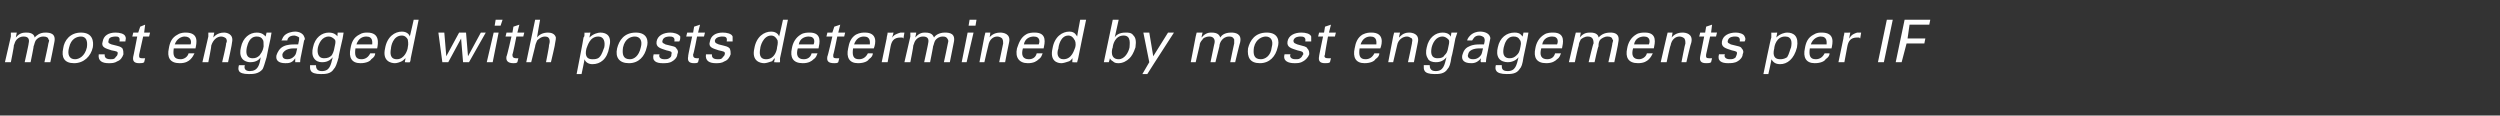 <?xml version="1.0" standalone="no"?><!DOCTYPE svg PUBLIC "-//W3C//DTD SVG 1.1//EN" "http://www.w3.org/Graphics/SVG/1.1/DTD/svg11.dtd"><svg xmlns="http://www.w3.org/2000/svg" version="1.1" width="253.2px" height="11.7px" viewBox="0 -2 253.2 11.7" style="top:-2px"><rect x="0" y="-2" width="253.2" height="11.7" fill="#333333" stroke="none"/><desc>most engaged with posts determined by most engagements per IF</desc><defs/><g id="Polygon124375"><path d="m1.1 1.7v-.4h.6l-.1.5c.4-.5.8-.5 1.1-.5c.6 0 .8.3.8.5c.2-.2.5-.5 1.1-.5c.5 0 1.1.1.9 1c.01.02-.4 2-.4 2h-.6s.42-1.89.4-1.9c.1-.3.1-.4 0-.4c0-.2-.2-.3-.5-.3c-.4 0-.6.2-.7.3c-.2.2-.2.5-.3.7c.04-.04-.3 1.6-.3 1.6h-.6s.44-1.95.4-1.9c.1-.4 0-.7-.5-.7c-.4 0-.6.2-.7.3c-.2.2-.2.4-.3.6c.04.03-.3 1.7-.3 1.7h-.6l.6-2.6zm7.1-.4c1.2 0 1.3.9 1.2 1.5c-.2.9-.9 1.6-1.9 1.6c-1 0-1.3-.6-1.1-1.5c.1-.8.7-1.6 1.8-1.6zM7.6 4c.4 0 1-.3 1.2-1.2c.1-.7-.1-1.1-.6-1.1c-.4 0-1 .2-1.2 1.1c-.2.7 0 1.2.6 1.2zm3-.5c0 .2 0 .5.6.5c.2 0 .4 0 .5-.2c.1-.1.2-.2.2-.3c.1-.3-.1-.3-.6-.4c-.6-.2-1.1-.3-.9-.9c.1-.6.6-.9 1.3-.9c.4 0 .9.1 1 .4c.1.2 0 .3 0 .5h-.6c.1-.5-.2-.5-.4-.5c-.1 0-.7 0-.7.4c-.1.3.1.3.3.4c.8.2.9.2 1.1.4c.1.2.1.4.1.6c-.1.3-.3.6-.6.7c-.3.2-.6.2-.9.2c-.6 0-1.1-.2-1-.9h.6zm2.9-2.2h.5l.2-.6l.5-.2l-.1.8h.6l-.1.4h-.6l-.4 1.8c0 .2-.1.4.3.4h.3l-.1.4c-.1.1-.3.1-.5.1c-.5 0-.7-.2-.6-.7c.01.04.4-2 .4-2h-.5l.1-.4zm4.1 1.6c-.1.7 0 1.1.7 1.1c.3 0 .7-.2.8-.6h.6c-.1.2-.2.4-.4.6c-.2.2-.5.4-1.1.4c-1 0-1.3-.6-1.1-1.5c.1-.6.3-1.1.9-1.4c.3-.2.7-.2.8-.2c1.4 0 1.1 1.1 1 1.6h-2.2zm1.7-.4c.1-.2.1-.8-.6-.8c-.3 0-.8.2-1 .8h1.6zm1.8-.8v-.4h.6l-.1.5c.1-.1.4-.5 1.1-.5c.2 0 1 .1.8 1c.04 0-.4 2-.4 2h-.6s.45-1.87.4-1.9c.1-.2.1-.3 0-.5c-.1-.1-.3-.2-.5-.2c-.4 0-.8.3-1 .9c.04.01-.3 1.7-.3 1.7h-.6l.6-2.6zm3.7 2.9c-.1.3 0 .6.5.6c.8 0 1-.6 1.1-1.4c-.3.5-.9.5-1.1.5c-.2 0-.6-.1-.8-.4c-.2-.3-.2-.7-.1-1.1c.2-1 .9-1.5 1.6-1.5c.6 0 .8.3.9.4l.1-.4h.5l-.1.6s-.41 1.86-.4 1.9c-.2.7-.3 1-.4 1.2c-.4.5-1 .5-1.4.5c-1.2 0-1.1-.5-1-.9h.6zm1.5-1c.1-.2.3-.3.4-.9c0-.4 0-.6-.1-.7c-.1-.2-.3-.3-.6-.3c-.7 0-.9.7-1 1.1c-.1.5-.1 1.1.6 1.1c.3 0 .5-.1.7-.3zm3.6.7v-.4c-.3.5-.7.5-1 .5c-.7 0-1-.3-.9-.8c.1-.3.3-.7.7-.9c.4-.2.9-.2 1.1-.2h.4c.1-.4.1-.5.1-.7c-.1-.1-.4-.2-.5-.2c-.6 0-.7.4-.7.5h-.6c.1-.1.1-.3.3-.5c.3-.3.8-.4 1.1-.4c.4 0 .8.2.9.5c.1.2.1.3 0 .4l-.3 1.5s-.1.4-.1.7h-.5zm-.1-1.4c-.2 0-1 0-1.2.6c0 .2 0 .5.5.5c.3 0 .5-.1.7-.3c.2-.2.2-.4.3-.8h-.3zM32 4.6c0 .3.1.6.6.6c.8 0 .9-.6 1.1-1.4c-.4.5-.9.5-1.1.5c-.3 0-.6-.1-.8-.4c-.2-.3-.2-.7-.1-1.1c.2-1 .9-1.5 1.6-1.5c.6 0 .8.3.9.4c-.05.05 0-.4 0-.4h.6l-.1.6s-.44 1.86-.4 1.9c-.2.7-.3 1-.5 1.2c-.3.5-.9.5-1.3.5c-1.2 0-1.1-.5-1.1-.9h.6zm1.6-1c.1-.2.2-.3.3-.9c.1-.4.1-.6 0-.7c-.2-.2-.4-.3-.6-.3c-.7 0-1 .7-1.1 1.1c-.1.5 0 1.1.6 1.1c.4 0 .6-.1.8-.3zm2.4-.7c-.1.7 0 1.1.6 1.1c.4 0 .7-.2.9-.6h.5c0 .2-.1.4-.4.6c-.1.2-.5.4-1.1.4c-.9 0-1.2-.6-1-1.5c.1-.6.3-1.1.9-1.4c.3-.2.6-.2.8-.2c1.3 0 1.1 1.1 1 1.6H36zm1.7-.4c0-.2.1-.8-.6-.8c-.4 0-.8.2-1 .8h1.6zM41.9 0h.5s-.78 3.86-.8 3.9s0 .3-.1.4c.04.04-.5 0-.5 0c0 0 .07-.44.1-.4c-.1 0-.2.2-.4.3c-.2.1-.5.2-.7.2c-.4 0-1.3-.2-1-1.5c.2-1.2 1-1.7 1.7-1.7c.6 0 .8.4.8.5c.01.04.4-1.7.4-1.7zm-.6 2c-.1-.2-.3-.4-.6-.4c-.9 0-1.1 1.1-1.1 1.3c-.1.5-.1 1.1.6 1.1c.8 0 1.1-1 1.1-1.2c.1-.4 0-.7 0-.8zm3.7-.7l.2 2.4l1.3-2.4h.7l.2 2.4l1.3-2.4h.5l-1.7 3h-.6l-.2-2.4l-1.3 2.4h-.6l-.4-3h.6zM50.2 0h.7l-.2.6h-.6l.1-.6zM50 1.3h.5l-.6 3h-.6l.7-3zm1.3 0h.6l.1-.6l.6-.2l-.2.8h.7l-.1.4h-.7s-.36 1.84-.4 1.8c0 .2 0 .4.4.4h.2l-.1.4c-.1.1-.2.1-.4.1c-.5 0-.8-.2-.7-.7c.04.04.5-2 .5-2h-.6l.1-.4zM54.2 0h.5s-.32 1.78-.3 1.8c.2-.3.6-.5 1.1-.5c.3 0 .7.1.8.5c0 .1 0 .2-.1.7c.04-.04-.4 1.8-.4 1.8h-.5s.35-1.74.3-1.7c.1-.3.2-.9-.4-.9c-.4 0-.7.3-.8.4c-.1.2-.2.5-.2.6l-.4 1.6h-.5l.9-4.3zm4.9 1.8c.1-.1.1-.2.1-.5c.01.03.6 0 .6 0c0 0-.12.53-.1.5c.4-.4.9-.5 1.1-.5c.7 0 1.2.4.9 1.5c-.2 1.2-.9 1.7-1.7 1.7c-.4 0-.7-.2-.8-.5c.02.01-.3 1.5-.3 1.5h-.5s.72-3.68.7-3.7zM60 4c.2 0 .5 0 .7-.2c.3-.3.4-.8.5-1c.1-.5 0-1.1-.6-1.1c-.9 0-1.1 1-1.2 1.2c-.1.4-.2 1.1.6 1.1zm4.4-2.7c1.2 0 1.3.9 1.1 1.5c-.2.9-.8 1.6-1.8 1.6c-1 0-1.4-.6-1.2-1.5c.2-.8.7-1.6 1.9-1.6zM63.8 4c.4 0 .9-.3 1.1-1.2c.2-.7-.1-1.1-.6-1.1c-.4 0-1 .2-1.2 1.1c-.1.7 0 1.2.7 1.2zm3-.5c-.1.2 0 .5.5.5c.2 0 .4 0 .6-.2c.1-.1.1-.2.1-.3c.1-.3-.1-.3-.5-.4c-.6-.2-1.1-.3-1-.9c.1-.6.7-.9 1.4-.9c.3 0 .8.1 1 .4c0 .2 0 .3-.1.5h-.5c.1-.5-.3-.5-.5-.5c-.1 0-.6 0-.7.4c-.1.3.2.3.3.4c.8.2 1 .2 1.1.4c.2.2.2.4.1.6c0 .3-.3.6-.5.7c-.3.2-.6.2-1 .2c-.6 0-1.1-.2-.9-.9h.6zm2.8-2.2h.6l.1-.6l.6-.2l-.2.8h.7l-.1.4h-.7s-.35 1.84-.4 1.8c0 .2 0 .4.4.4h.2l-.1.4c-.1.1-.2.1-.4.1c-.5 0-.7-.2-.6-.7c-.05.04.4-2 .4-2h-.6l.1-.4zm2.5 2.2c0 .2 0 .5.6.5c.2 0 .4 0 .5-.2c.1-.1.2-.2.2-.3c.1-.3-.2-.3-.6-.4c-.6-.2-1.1-.3-.9-.9c.1-.6.6-.9 1.3-.9c.4 0 .9.1 1 .4v.5h-.6c.1-.5-.2-.5-.5-.5c0 0-.6 0-.7.4c0 .3.2.3.4.4c.8.2.9.2 1.1.4c.1.2.1.4.1.6c-.1.3-.3.6-.6.7c-.3.2-.6.2-.9.2c-.6 0-1.1-.2-1-.9h.6zM79.3 0h.5s-.77 3.86-.8 3.9v.4c-.05.04-.6 0-.6 0c0 0 .08-.44.1-.4c-.1 0-.2.2-.3.3c-.3.1-.6.2-.8.2c-.4 0-1.3-.2-1-1.5c.2-1.2 1-1.7 1.7-1.7c.6 0 .8.4.8.5c.02.04.4-1.7.4-1.7zm-.6 2c-.1-.2-.3-.4-.6-.4c-.8 0-1.1 1.1-1.1 1.3c-.1.5-.1 1.1.6 1.1c.9 0 1.1-1 1.1-1.2c.1-.4.1-.7 0-.8zm2.1.9c-.2.7 0 1.1.6 1.1c.4 0 .7-.2.8-.6h.6c-.1.2-.1.4-.4.6c-.2.2-.5.4-1.1.4c-1 0-1.3-.6-1.1-1.5c.1-.6.4-1.1.9-1.4c.3-.2.7-.2.9-.2c1.3 0 1 1.1.9 1.6h-2.1zm1.6-.4c.1-.2.2-.8-.5-.8c-.4 0-.9.2-1 .8h1.5zm1.4-1.2h.5l.2-.6l.6-.2l-.2.8h.7l-.1.4h-.7s-.37 1.84-.4 1.8c0 .2-.1.4.3.4h.3l-.1.4c-.1.1-.2.1-.4.1c-.6 0-.8-.2-.7-.7c.03.04.5-2 .5-2h-.6l.1-.4zm2.6 1.6c-.1.7 0 1.1.6 1.1c.4 0 .7-.2.9-.6h.5c0 .2-.1.4-.4.6c-.1.2-.5.4-1.1.4c-.9 0-1.2-.6-1-1.5c.1-.6.3-1.1.8-1.4c.4-.2.7-.2.9-.2c1.3 0 1.1 1.1.9 1.6h-2.1zm1.7-.4c0-.2.1-.8-.6-.8c-.4 0-.8.2-1 .8h1.6zm1.7-.6c0-.2.1-.4.1-.6c-.01.03.6 0 .6 0c0 0-.16.61-.2.6c.2-.4.6-.5.9-.6h.4l-.1.6l-.1-.1h-.2c-.7 0-.9.4-1 .9l-.3 1.6h-.6l.5-2.4zm2.4-.2v-.4h.6l-.1.5c.4-.5.8-.5 1-.5c.7 0 .8.3.9.5c.1-.2.5-.5 1.1-.5c.5 0 1.1.1.9 1l-.4 2h-.6s.41-1.89.4-1.9c.1-.3 0-.4 0-.4c-.1-.2-.2-.3-.5-.3c-.4 0-.6.2-.7.3c-.2.2-.2.5-.3.7c.03-.04-.3 1.6-.3 1.6h-.6s.43-1.95.4-1.9c.1-.4 0-.7-.5-.7c-.4 0-.6.2-.7.3c-.2.2-.2.4-.3.6c.03.03-.3 1.7-.3 1.7h-.6l.6-2.6zm6-1.7h.7l-.1.6h-.7l.1-.6zM98 1.3h.6l-.7 3h-.5l.6-3zm1.7.4l.1-.4h.5s-.05.52-.1.5c.1-.1.4-.5 1.1-.5c.3 0 1.1.1.9 1c-.02 0-.4 2-.4 2h-.6l.4-1.9c0-.2 0-.3-.1-.5c-.1-.1-.3-.2-.5-.2c-.4 0-.8.3-.9.9c-.02.01-.4 1.7-.4 1.7h-.5l.5-2.6zm3.9 1.2c-.2.7 0 1.1.6 1.1c.4 0 .7-.2.8-.6h.6c-.1.2-.1.4-.4.6c-.2.2-.5.4-1.1.4c-.9 0-1.3-.6-1.1-1.5c.2-.6.4-1.1.9-1.4c.3-.2.7-.2.9-.2c1.3 0 1 1.1.9 1.6h-2.1zm1.6-.4c.1-.2.2-.8-.5-.8c-.4 0-.9.2-1 .8h1.5zm4.2-2.5h.6s-.81 3.86-.8 3.9s-.1.3-.1.4c.01.04-.5 0-.5 0c0 0 .04-.44 0-.4c0 0-.1.2-.3.3c-.3.1-.6.2-.8.2c-.4 0-1.2-.2-.9-1.5c.2-1.2 1-1.7 1.7-1.7c.6 0 .7.4.8.5c-.03.04.3-1.7.3-1.7zm-.6 2c-.1-.2-.3-.4-.6-.4c-.8 0-1 1.1-1 1.3c-.2.5-.1 1.1.5 1.1c.9 0 1.1-1 1.2-1.2c.1-.4 0-.7-.1-.8zm4.1-.2c.1-.2.4-.5 1.1-.5c.3 0 .6 0 .8.3c.2.2.3.5.2 1.2c-.2.6-.4.9-.6 1.1c-.3.3-.7.5-1.1.5c-.2 0-.4 0-.6-.2c-.2-.1-.2-.2-.3-.3c.04-.01-.1.4-.1.4h-.5l.1-.5l.8-3.8h.6l-.4 1.8zm.9-.2c-.9 0-1.1 1-1.1 1.2c-.1.2-.3 1.2.6 1.2c.6 0 1-.7 1.1-1.2c0-.3.2-1.2-.6-1.2zm3.1 2.8l-.7 1.1h-.5l.7-1.2l-.6-3h.6l.4 2.4l1.5-2.4h.6l-2 3.1zm4.2-2.7l.1-.4h.6s-.13.47-.1.5c.4-.5.8-.5 1-.5c.7 0 .8.3.9.5c.1-.2.4-.5 1.1-.5c.4 0 1.1.1.9 1c-.03.02-.5 2-.5 2h-.5s.38-1.89.4-1.9v-.4c-.1-.2-.2-.3-.5-.3c-.4 0-.6.2-.7.3c-.2.2-.3.5-.3.7l-.4 1.6h-.5s.4-1.95.4-1.9c.1-.4-.1-.7-.5-.7c-.4 0-.7.2-.7.3c-.2.2-.3.4-.3.6l-.4 1.7h-.5l.5-2.6zm7.2-.4c1.2 0 1.3.9 1.1 1.5c-.2.9-.8 1.6-1.8 1.6c-1 0-1.3-.6-1.2-1.5c.2-.8.7-1.6 1.9-1.6zm-.6 2.7c.4 0 1-.3 1.1-1.2c.2-.7-.1-1.1-.6-1.1c-.3 0-1 .2-1.2 1.1c-.1.7 0 1.2.7 1.2zm3-.5c-.1.2 0 .5.5.5c.3 0 .4 0 .6-.2c.1-.1.1-.2.2-.3c0-.3-.2-.3-.6-.4c-.6-.2-1.1-.3-1-.9c.1-.6.7-.9 1.4-.9c.4 0 .9.1 1 .4v.5h-.6c.1-.5-.3-.5-.5-.5c-.1 0-.6 0-.7.4c0 .3.2.3.4.4c.7.2.9.2 1 .4c.2.2.2.4.2.6c-.1.3-.4.6-.6.7c-.3.2-.6.2-.9.2c-.6 0-1.2-.2-1-.9h.6zm2.9-2.2h.5l.1-.6l.6-.2l-.2.8h.7l-.1.4h-.7s-.34 1.84-.3 1.8c-.1.2-.1.4.3.4h.3l-.1.4c-.1.1-.3.1-.5.1c-.5 0-.7-.2-.6-.7c-.03.04.4-2 .4-2h-.5l.1-.4zm4.1 1.6c-.1.7 0 1.1.6 1.1c.4 0 .7-.2.9-.6h.5c0 .2-.1.4-.4.6c-.1.2-.5.4-1.1.4c-.9 0-1.2-.6-1-1.5c.1-.6.3-1.1.8-1.4c.4-.2.7-.2.9-.2c1.3 0 1.1 1.1.9 1.6h-2.1zm1.7-.4c0-.2.1-.8-.6-.8c-.4 0-.8.2-1 .8h1.6zm1.7-.8l.1-.4h.6s-.14.52-.1.5c.1-.1.4-.5 1-.5c.3 0 1.1.1.9 1l-.4 2h-.6s.41-1.87.4-1.9c0-.2.1-.3 0-.5c-.2-.1-.3-.2-.5-.2c-.4 0-.9.3-1 .9l-.4 1.7h-.5l.5-2.6zm3.7 2.9c0 .3.1.6.6.6c.8 0 .9-.6 1.1-1.4c-.4.5-.9.5-1.1.5c-.3 0-.7-.1-.8-.4c-.2-.3-.2-.7-.1-1.1c.2-1 .9-1.5 1.6-1.5c.6 0 .8.3.8.4c.04.05.1-.4.1-.4h.6l-.2.6s-.35 1.86-.4 1.9c-.1.7-.2 1-.4 1.2c-.3.5-.9.5-1.3.5c-1.2 0-1.1-.5-1.1-.9h.6zm1.5-1c.2-.2.3-.3.4-.9c.1-.4.1-.6 0-.7c-.2-.2-.4-.3-.6-.3c-.7 0-1 .7-1.1 1.1c-.1.5-.1 1.1.6 1.1c.4 0 .6-.1.7-.3zm3.7.7c-.1-.1 0-.3 0-.4c-.4.5-.8.5-1 .5c-.7 0-1-.3-.9-.8c.1-.3.2-.7.7-.9c.4-.2.8-.2 1.1-.2h.4c.1-.4.1-.5 0-.7c-.1-.1-.3-.2-.5-.2c-.5 0-.6.4-.7.5h-.5c0-.1.1-.3.3-.5c.3-.3.7-.4 1-.4c.5 0 .9.2 1 .5c.1.2 0 .3 0 .4l-.3 1.5s-.1.4-.1.7h-.5zm-.1-1.4c-.2 0-1.1 0-1.2.6c-.1.2 0 .5.5.5c.3 0 .5-.1.7-.3c.2-.2.2-.4.3-.8h-.3zm2.2 1.7c0 .3 0 .6.6.6c.8 0 .9-.6 1.1-1.4c-.4.5-1 .5-1.1.5c-.3 0-.7-.1-.9-.4c-.2-.3-.2-.7-.1-1.1c.2-1 .9-1.5 1.7-1.5c.6 0 .7.3.8.4c.01.05.1-.4.1-.4h.5l-.1.6s-.38 1.86-.4 1.9c-.1.7-.2 1-.4 1.2c-.3.5-.9.5-1.3.5c-1.2 0-1.2-.5-1.1-.9h.6zm1.5-1c.2-.2.3-.3.4-.9c.1-.4 0-.6-.1-.7c-.1-.2-.3-.3-.6-.3c-.7 0-.9.7-1 1.1c-.1.5-.1 1.1.6 1.1c.3 0 .5-.1.7-.3zm2.5-.7c-.2.7 0 1.1.6 1.1c.4 0 .7-.2.8-.6h.6c-.1.2-.1.4-.4.6c-.2.2-.5.4-1.1.4c-1 0-1.3-.6-1.1-1.5c.1-.6.4-1.1.9-1.4c.3-.2.7-.2.9-.2c1.3 0 1 1.1.9 1.6h-2.1zm1.6-.4c.1-.2.2-.8-.5-.8c-.4 0-.9.2-1 .8h1.5zm1.8-.8l.1-.4h.5s-.07.47-.1.5c.4-.5.8-.5 1.1-.5c.6 0 .8.3.8.5c.2-.2.5-.5 1.2-.5c.4 0 1 .1.8 1c.03.02-.4 2-.4 2h-.6s.44-1.89.4-1.9c.1-.3.1-.4 0-.4c0-.2-.2-.3-.5-.3c-.3 0-.6.2-.7.3c-.2.2-.2.5-.2.7c-.05-.04-.4 1.6-.4 1.6h-.6s.46-1.95.5-1.9c0-.4-.1-.7-.6-.7c-.3 0-.6.2-.7.3c-.1.2-.2.4-.2.6c-.04.03-.4 1.7-.4 1.7h-.6l.6-2.6zm5.9 1.2c-.2.7 0 1.1.6 1.1c.3 0 .7-.2.8-.6h.6c-.1.2-.2.4-.4.6c-.2.2-.5.4-1.1.4c-1 0-1.3-.6-1.1-1.5c.1-.6.4-1.1.9-1.4c.3-.2.7-.2.9-.2c1.3 0 1 1.1.9 1.6h-2.1zm1.6-.4c.1-.2.2-.8-.5-.8c-.4 0-.9.2-1 .8h1.5zm1.8-.8l.1-.4h.5s-.08.52-.1.5c.1-.1.4-.5 1.1-.5c.3 0 1.1.1.9 1c-.04 0-.5 2-.5 2h-.5s.36-1.87.4-1.9c0-.2 0-.3-.1-.5c-.1-.1-.3-.2-.5-.2c-.4 0-.8.3-.9.9c-.05.01-.4 1.7-.4 1.7h-.6l.6-2.6zm3.4-.4h.5l.1-.6l.6-.2l-.1.8h.6l-.1.4h-.6l-.4 1.8c0 .2-.1.4.3.4h.3l-.1.4c-.1.1-.3.1-.5.1c-.5 0-.7-.2-.6-.7l.4-2h-.5l.1-.4zm2.5 2.2c-.1.2 0 .5.5.5c.2 0 .4 0 .6-.2c0-.1.1-.2.1-.3c.1-.3-.1-.3-.5-.4c-.6-.2-1.1-.3-1-.9c.1-.6.7-.9 1.4-.9c.3 0 .8.1.9.4c.1.2.1.3 0 .5h-.5c.1-.5-.3-.5-.5-.5c-.1 0-.6 0-.7.4c-.1.3.2.3.3.4c.8.2 1 .2 1.1.4c.2.2.2.4.1.6c0 .3-.3.6-.5.7c-.3.2-.7.2-1 .2c-.6 0-1.1-.2-.9-.9h.6zm4.7-1.7v-.5c.04.03.6 0 .6 0c0 0-.09.53-.1.5c.4-.4.9-.5 1.1-.5c.7 0 1.2.4 1 1.5c-.3 1.2-1 1.7-1.7 1.7c-.5 0-.7-.2-.9-.5c.05.01-.3 1.5-.3 1.5h-.5s.75-3.68.8-3.7zm.9 2.2c.1 0 .4 0 .7-.2c.2-.3.3-.8.4-1c.1-.5.1-1.1-.6-1.1c-.9 0-1.1 1-1.1 1.2c-.1.4-.2 1.1.6 1.1zm3-1.1c-.1.7 0 1.1.6 1.1c.4 0 .7-.2.9-.6h.5c0 .2-.1.4-.4.6c-.1.2-.5.4-1.1.4c-.9 0-1.2-.6-1-1.5c.1-.6.3-1.1.9-1.4c.3-.2.6-.2.8-.2c1.4 0 1.1 1.1 1 1.6h-2.2zm1.7-.4c0-.2.1-.8-.6-.8c-.3 0-.8.2-1 .8h1.6zm1.7-.6c0-.2.1-.4.1-.6c.01.03.6 0 .6 0c0 0-.14.61-.1.6c.2-.4.5-.5.8-.6h.4l-.1.6l-.1-.1h-.2c-.7 0-.9.4-1 .9l-.3 1.6h-.6l.5-2.4zm4.4-1.9h.6l-.9 4.3h-.6l.9-4.3zm1.8 0h2.6l-.1.5h-2l-.2 1.4h1.8l-.1.5h-1.8l-.5 1.9h-.6l.9-4.3z" stroke="none" fill="#fff"/></g></svg>